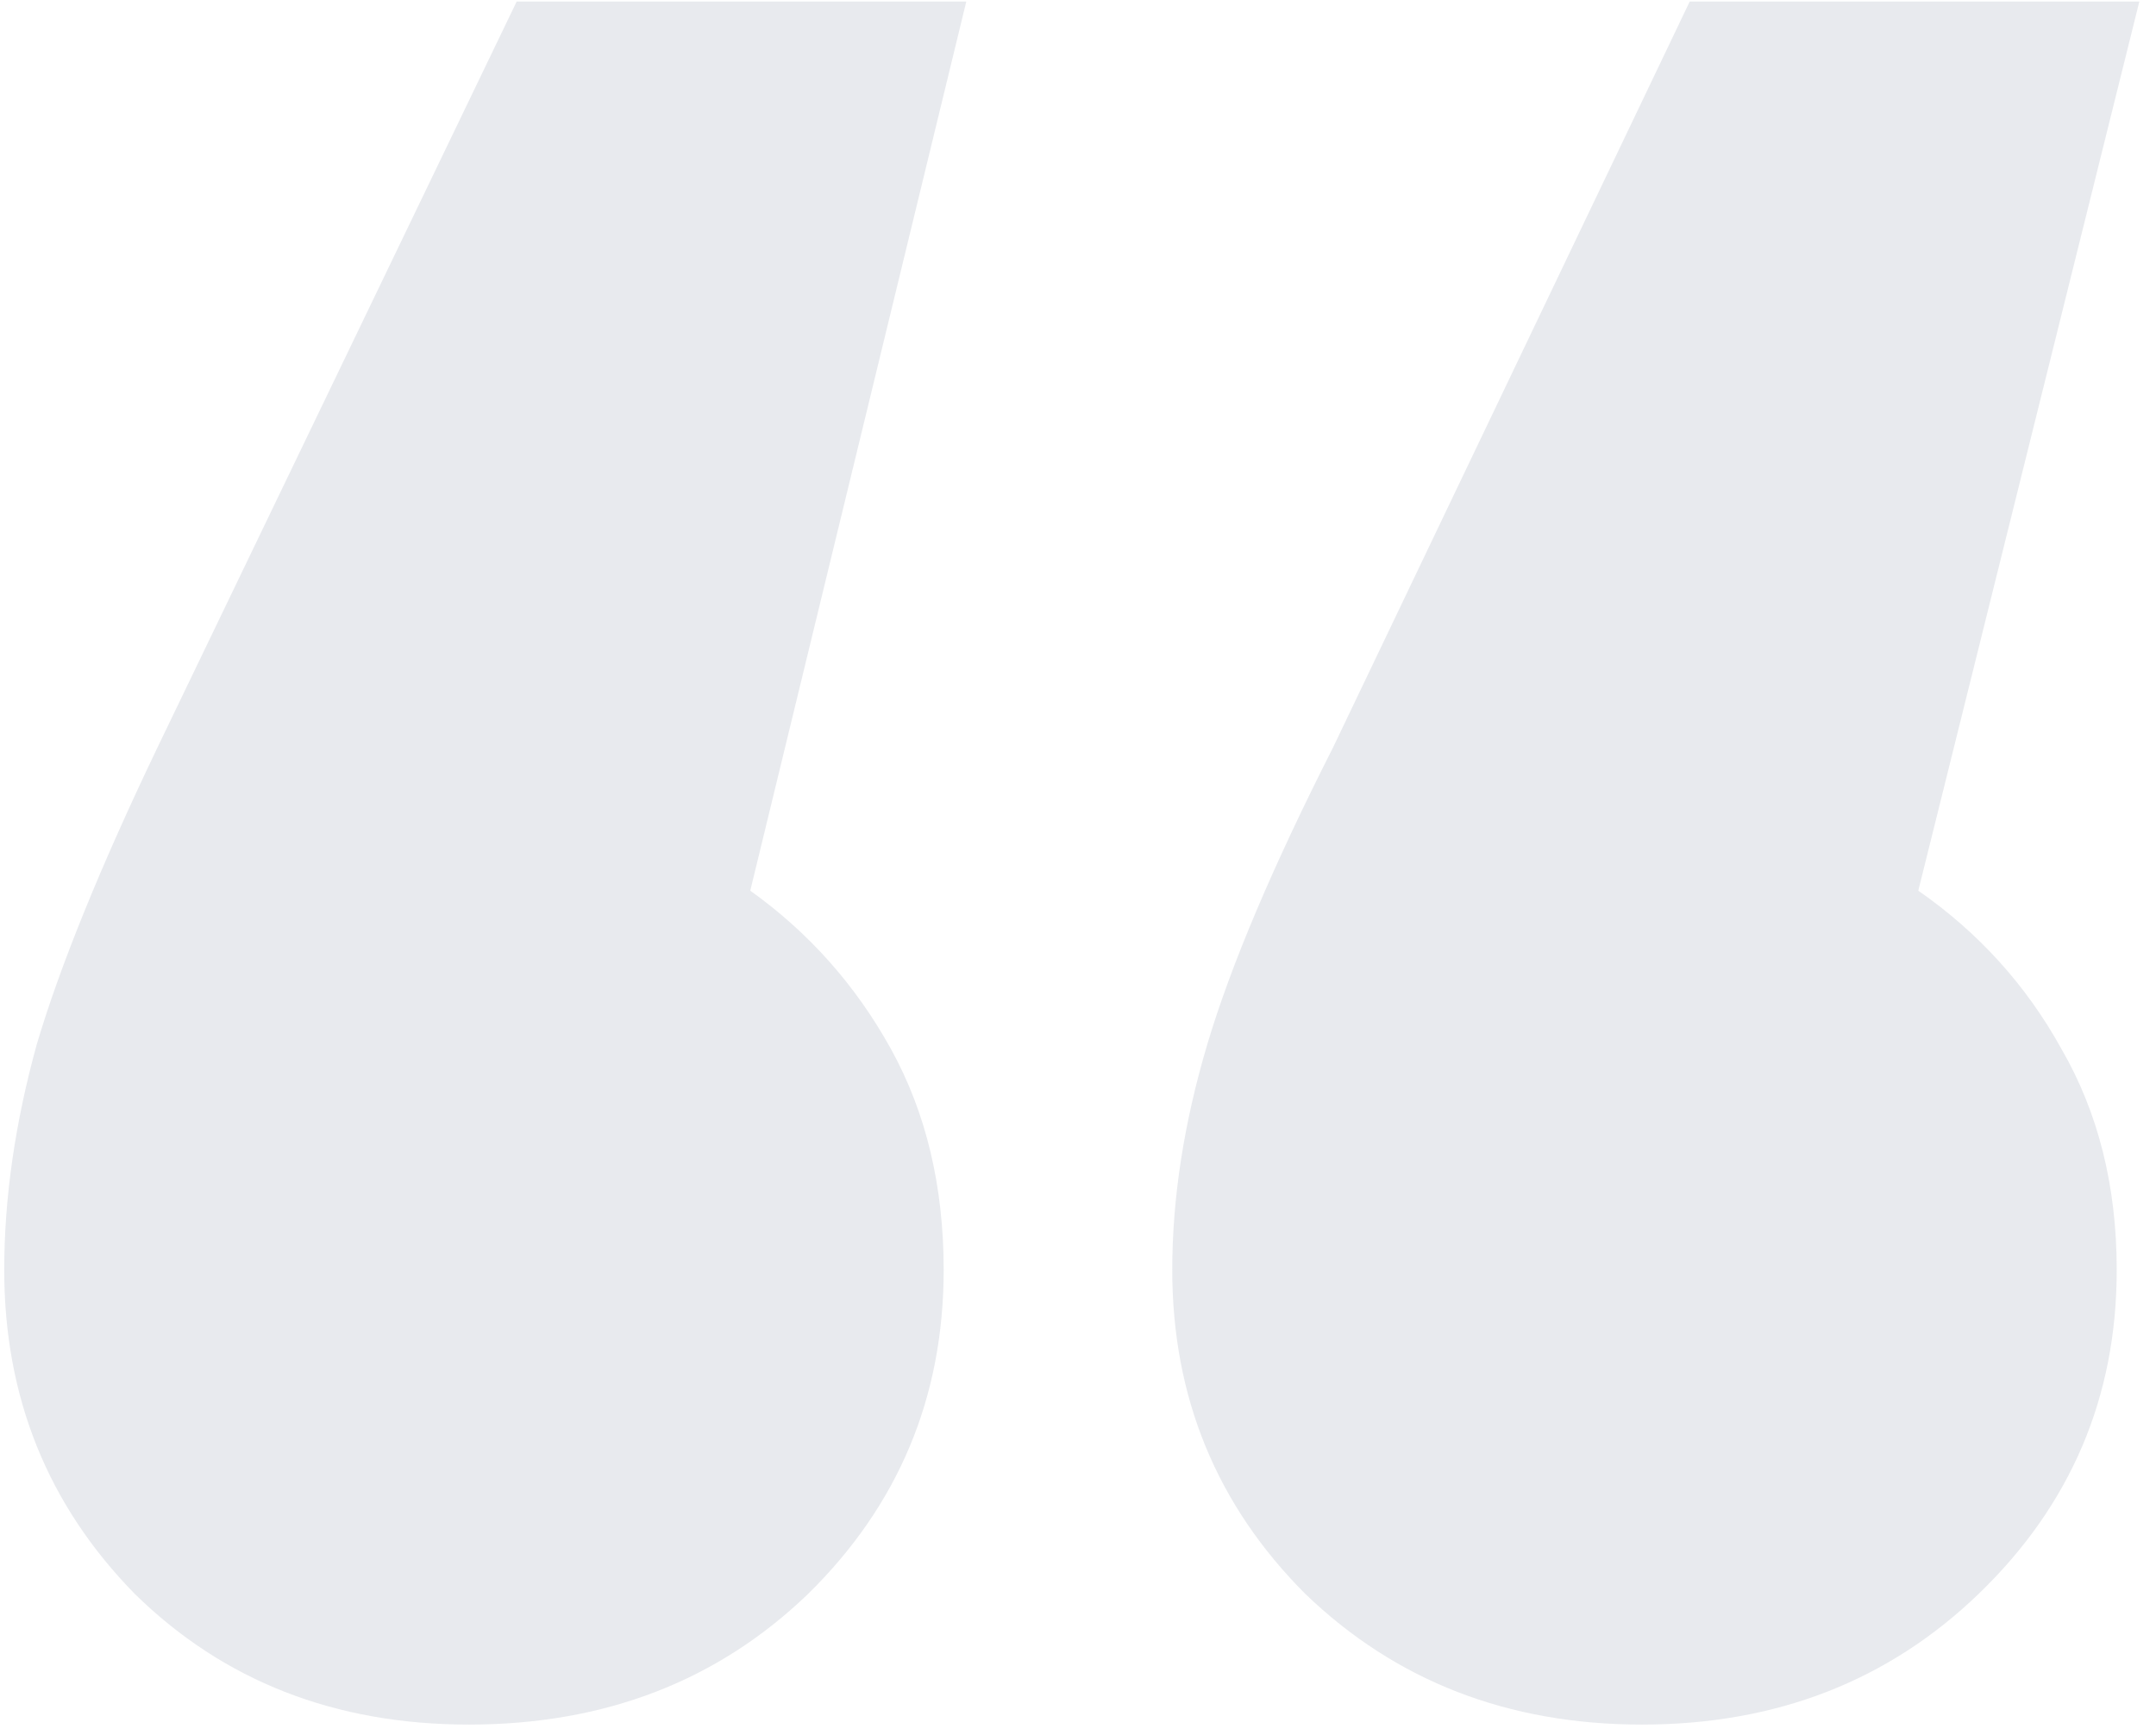 <svg width="82" height="66" viewBox="0 0 82 66" fill="none" xmlns="http://www.w3.org/2000/svg">
<path d="M35.891 48.305C35.891 53.145 34.171 57.253 30.732 60.629C27.293 63.941 22.994 65.597 17.835 65.597C12.74 65.597 8.504 63.941 5.129 60.629C1.817 57.253 0.161 53.145 0.161 48.305C0.161 45.566 0.575 42.7 1.403 39.707C2.294 36.713 3.823 32.956 5.988 28.434L19.65 0.06H36.751L28.535 33.879C30.764 35.471 32.547 37.478 33.885 39.898C35.222 42.318 35.891 45.12 35.891 48.305ZM80.506 48.305C80.506 53.145 78.754 57.253 75.251 60.629C71.812 63.941 67.545 65.597 62.45 65.597C57.355 65.597 53.087 63.941 49.648 60.629C46.273 57.253 44.585 53.145 44.585 48.305C44.585 45.566 45.031 42.7 45.922 39.707C46.814 36.713 48.406 32.956 50.699 28.434L64.265 0.06H81.366L72.959 33.879C75.251 35.471 77.067 37.478 78.404 39.898C79.805 42.318 80.506 45.12 80.506 48.305Z" fill="#1B2B56" fill-opacity="0.1"/>
</svg>
